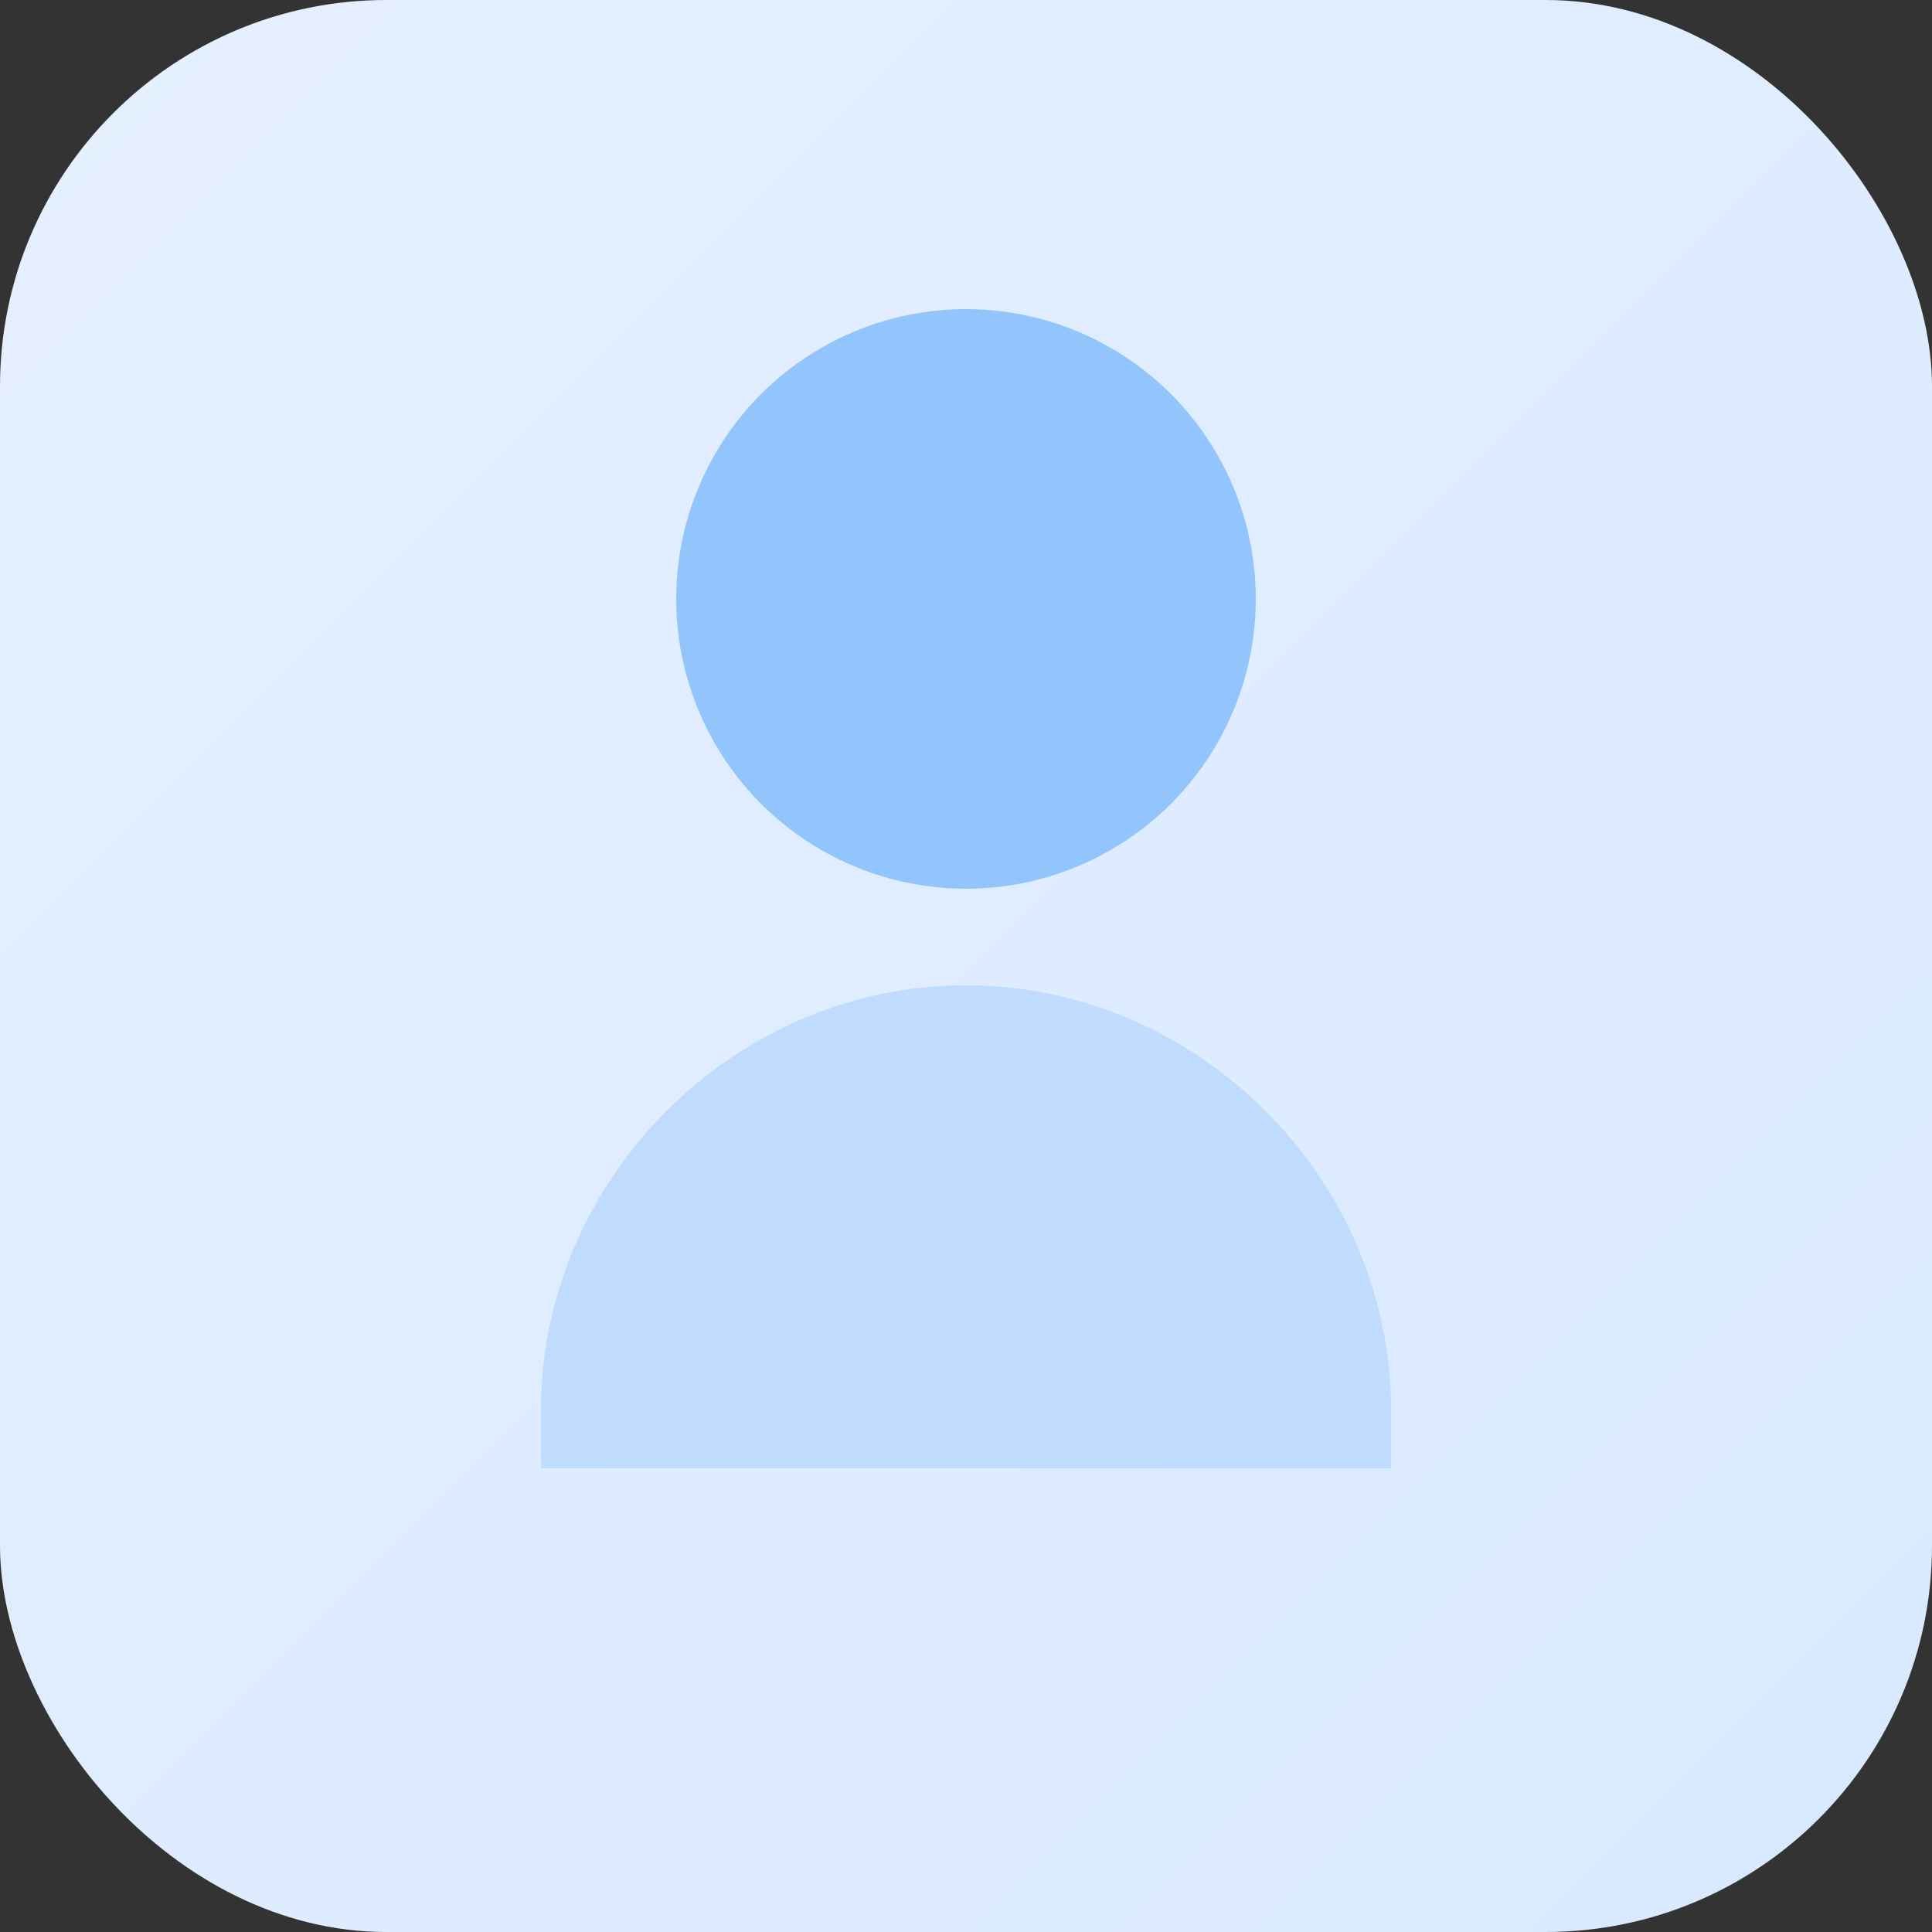 <?xml version="1.0" encoding="UTF-8"?>
<svg width="200" height="200" viewBox="0 0 200 200" xmlns="http://www.w3.org/2000/svg" role="img" aria-label="avatar">
  <rect x="0" y="0" width="200" height="200" fill="#333333" stroke="none"/>
  <defs>
    <linearGradient id="g" x1="0" x2="1" y1="0" y2="1">
      <stop offset="0%" stop-color="#e6f0ff"/>
      <stop offset="100%" stop-color="#d8e9ff"/>
    </linearGradient>
  </defs>
  <rect width="100%" height="100%" rx="40" fill="url(#g)"/>
  <g transform="translate(100,90)" fill="#3b82f6">
    <circle cx="0" cy="-28" r="30" fill="#93c5fd"/>
    <path d="M-44 56c0-24 20-44 44-44s44 20 44 44v6H-44v-6z" fill="#bfdbfe"/>
  </g>
</svg>
